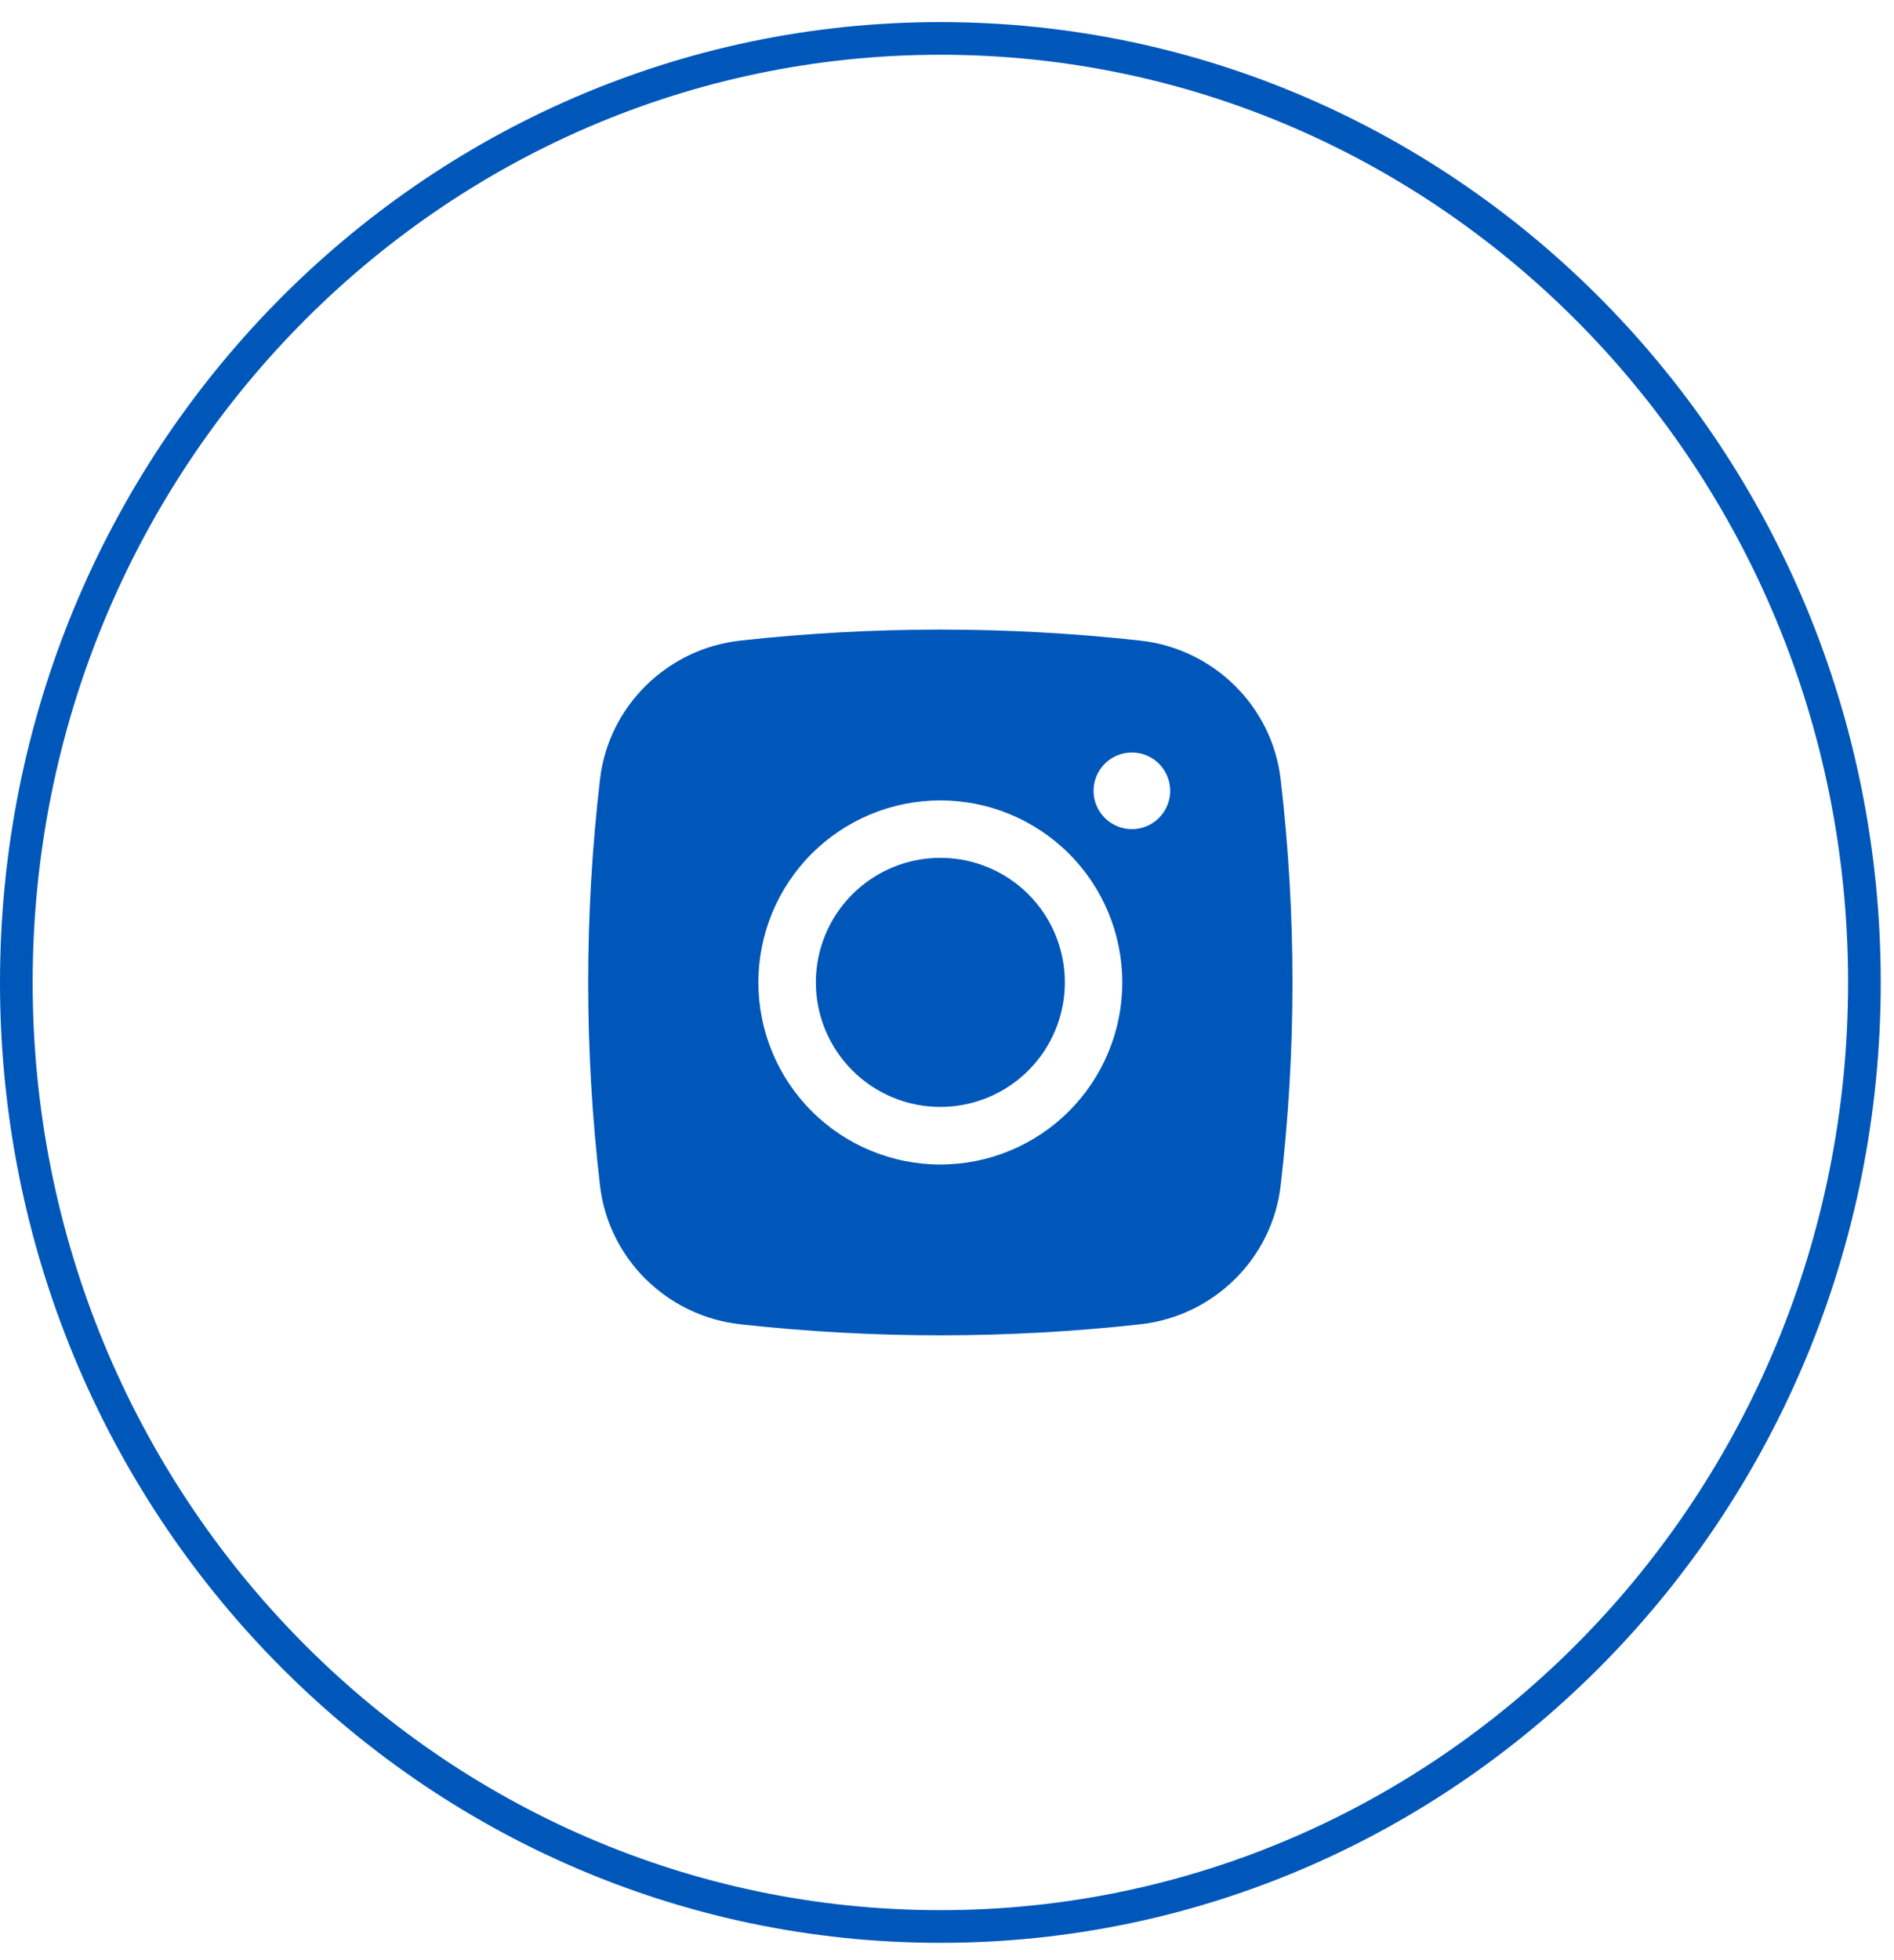 <svg width="58" height="60" viewBox="0 0 58 60" fill="none" xmlns="http://www.w3.org/2000/svg">
<g id="Group 133">
<path id="Ellipse 13" d="M57.094 30.073C57.094 46.042 44.415 58.97 28.797 58.97C13.179 58.97 0.5 46.042 0.5 30.073C0.5 14.104 13.179 1.176 28.797 1.176C44.415 1.176 57.094 14.104 57.094 30.073Z" stroke="#0057BA"/>
<g id="Group 135">
<path id="Vector" d="M28.797 26.258C27.785 26.258 26.816 26.66 26.101 27.375C25.386 28.09 24.984 29.059 24.984 30.07C24.984 31.082 25.386 32.051 26.101 32.766C26.816 33.481 27.785 33.883 28.797 33.883C29.808 33.883 30.778 33.481 31.493 32.766C32.208 32.051 32.609 31.082 32.609 30.07C32.609 29.059 32.208 28.09 31.493 27.375C30.778 26.66 29.808 26.258 28.797 26.258Z" fill="#0057BA"/>
<path id="Vector_2" fill-rule="evenodd" clip-rule="evenodd" d="M22.66 19.61C26.738 19.159 30.854 19.159 34.931 19.61C37.159 19.859 38.955 21.613 39.217 23.849C39.7 27.984 39.7 32.161 39.217 36.296C38.955 38.532 37.159 40.285 34.932 40.535C30.854 40.987 26.739 40.987 22.66 40.535C20.433 40.285 18.637 38.532 18.375 36.297C17.891 32.162 17.891 27.984 18.375 23.849C18.637 21.613 20.433 19.859 22.66 19.61ZM34.661 23.034C34.35 23.034 34.052 23.157 33.832 23.377C33.612 23.597 33.488 23.896 33.488 24.207C33.488 24.518 33.612 24.816 33.832 25.036C34.052 25.256 34.35 25.38 34.661 25.38C34.973 25.38 35.271 25.256 35.491 25.036C35.711 24.816 35.835 24.518 35.835 24.207C35.835 23.896 35.711 23.597 35.491 23.377C35.271 23.157 34.973 23.034 34.661 23.034ZM23.224 30.072C23.224 28.595 23.811 27.177 24.856 26.132C25.901 25.087 27.318 24.5 28.796 24.5C30.274 24.5 31.691 25.087 32.736 26.132C33.781 27.177 34.368 28.595 34.368 30.072C34.368 31.55 33.781 32.968 32.736 34.013C31.691 35.058 30.274 35.645 28.796 35.645C27.318 35.645 25.901 35.058 24.856 34.013C23.811 32.968 23.224 31.55 23.224 30.072Z" fill="#0057BA"/>
</g>
</g>
</svg>
